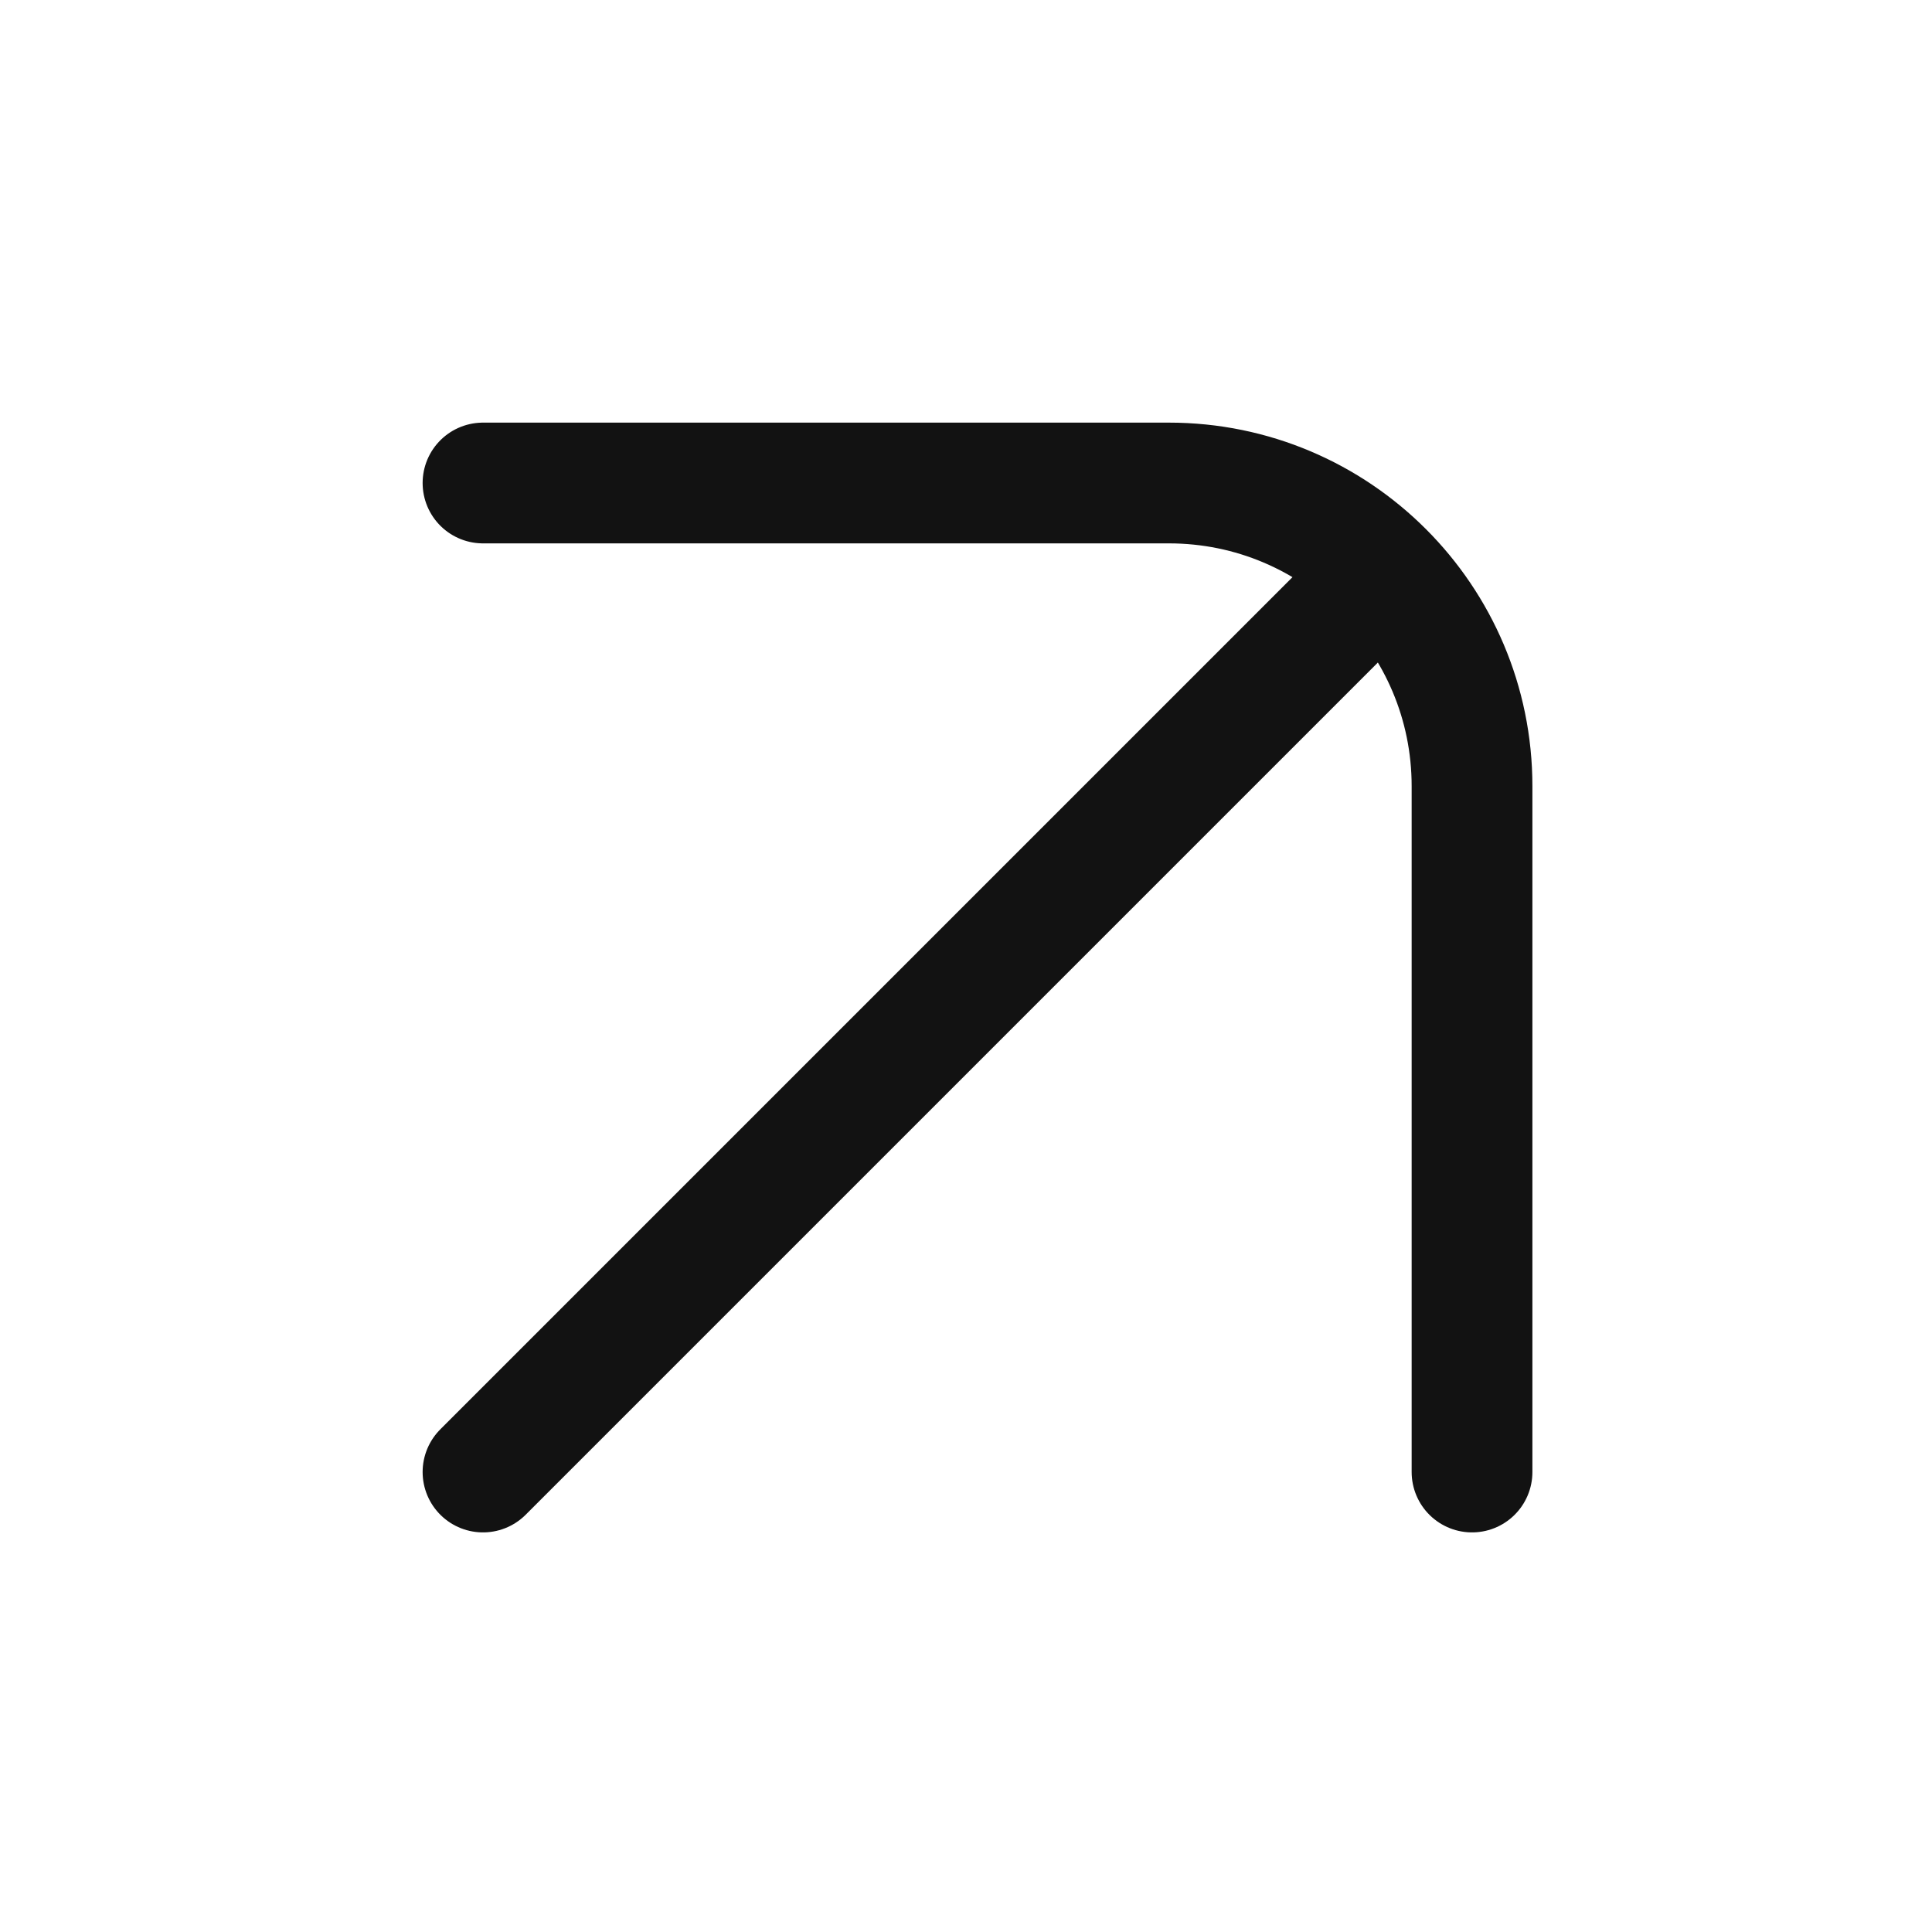<svg width="24" height="24" viewBox="0 0 24 24" fill="none" xmlns="http://www.w3.org/2000/svg">
<path d="M6 18.286L17.132 7.154M18.286 18.286V9.766C18.286 7.686 16.6 6 14.52 6H6" stroke="#121212" stroke-width="1.5" stroke-linecap="round" stroke-linejoin="round"/>
</svg>
